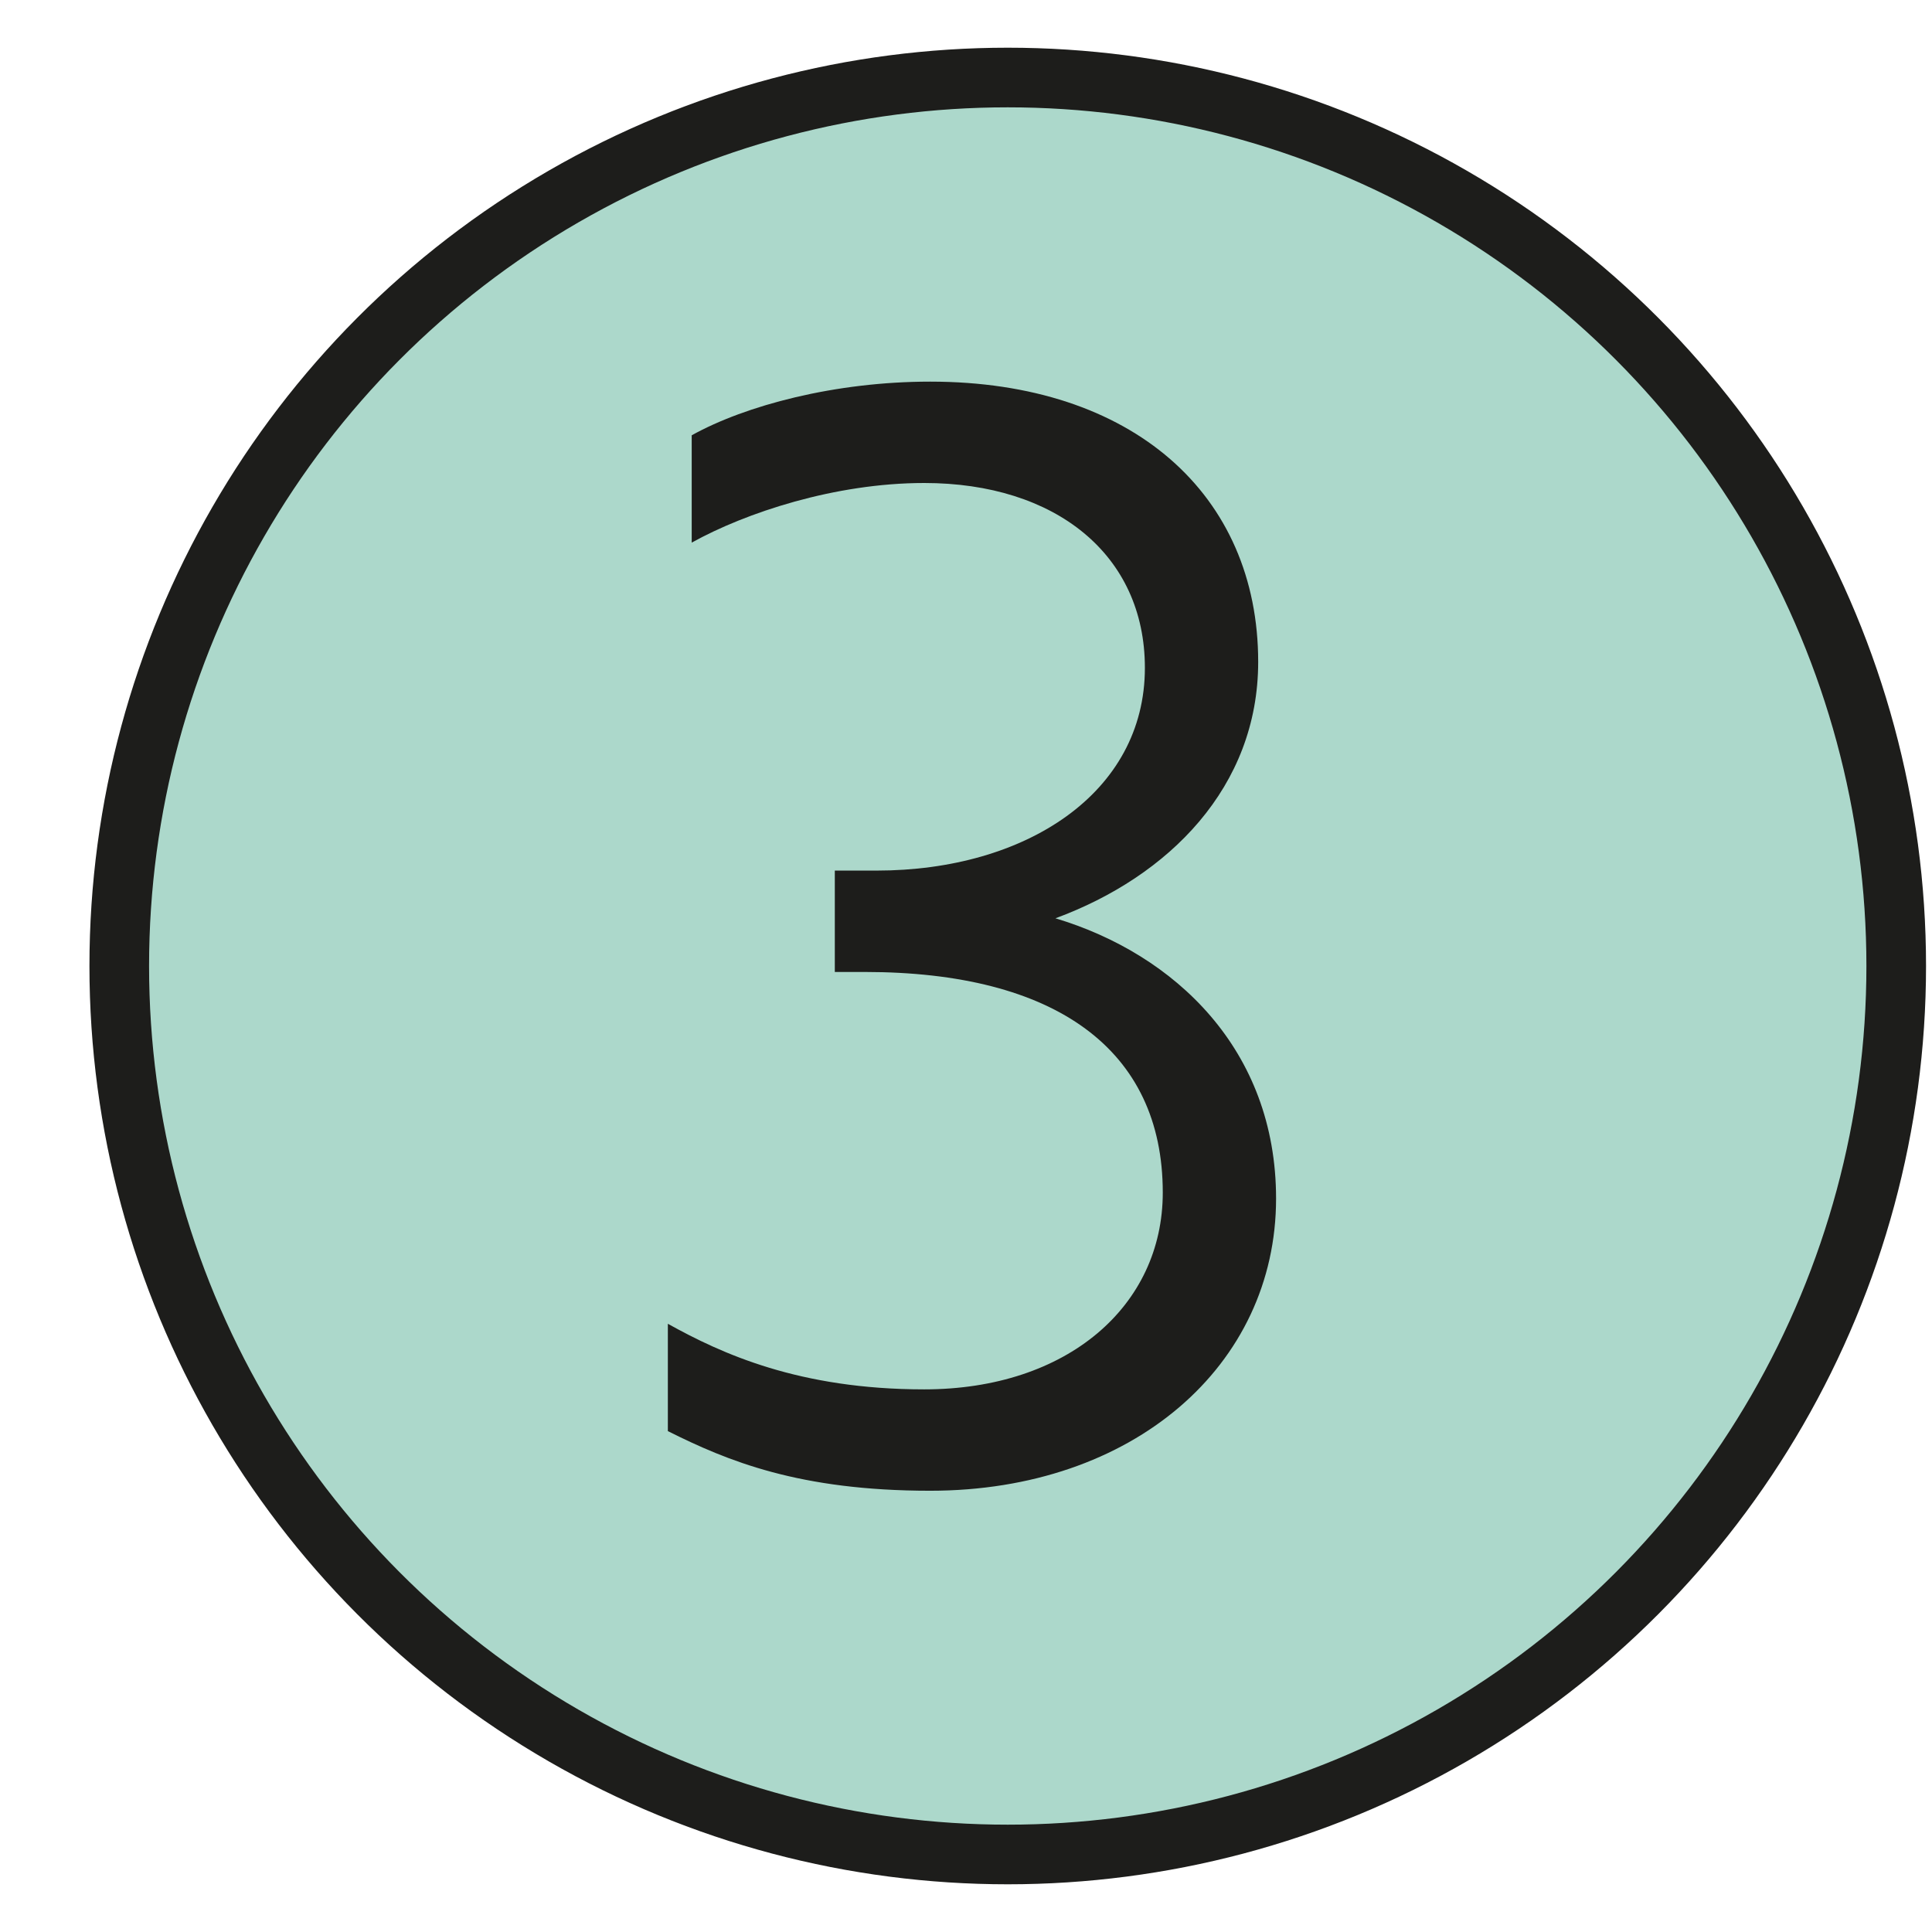 <?xml version="1.0" encoding="utf-8"?>
<!-- Generator: Adobe Illustrator 24.3.0, SVG Export Plug-In . SVG Version: 6.00 Build 0)  -->
<svg version="1.1" id="Ebene_1" xmlns="http://www.w3.org/2000/svg" xmlns:xlink="http://www.w3.org/1999/xlink" x="0px" y="0px"
	 viewBox="0 0 32.4 31.2" style="enable-background:new 0 0 32.4 31.2;" xml:space="preserve" width="28" height="28">
<style type="text/css">
	.st0{fill:#ACD8CB;stroke:#1D1D1B;stroke-miterlimit:10;}
	.st1{enable-background:new    ;}
	.st2{fill:#1D1D1B;}
</style>
<circle class="st0" cx="16.9" cy="15.6" r="14.9"/>
<g class="st1">
	<path class="st2" d="M15.5,7.5c-1.5,0-3,0.5-3.9,1V6.7c0.9-0.5,2.4-0.9,4-0.9c3.4,0,5.5,1.9,5.5,4.7c0,2.1-1.5,3.6-3.4,4.3
		c2,0.6,3.7,2.2,3.7,4.7c0,2.8-2.4,4.9-5.8,4.9c-2.2,0-3.4-0.5-4.4-1v-1.8c0.9,0.5,2.2,1.1,4.3,1.1c2.4,0,4-1.4,4-3.3
		c0-2.4-1.8-3.7-5-3.7h-0.5V14h0.7c2.5,0,4.5-1.3,4.5-3.4C19.2,8.7,17.7,7.5,15.5,7.5z"/>
</g>
</svg>
